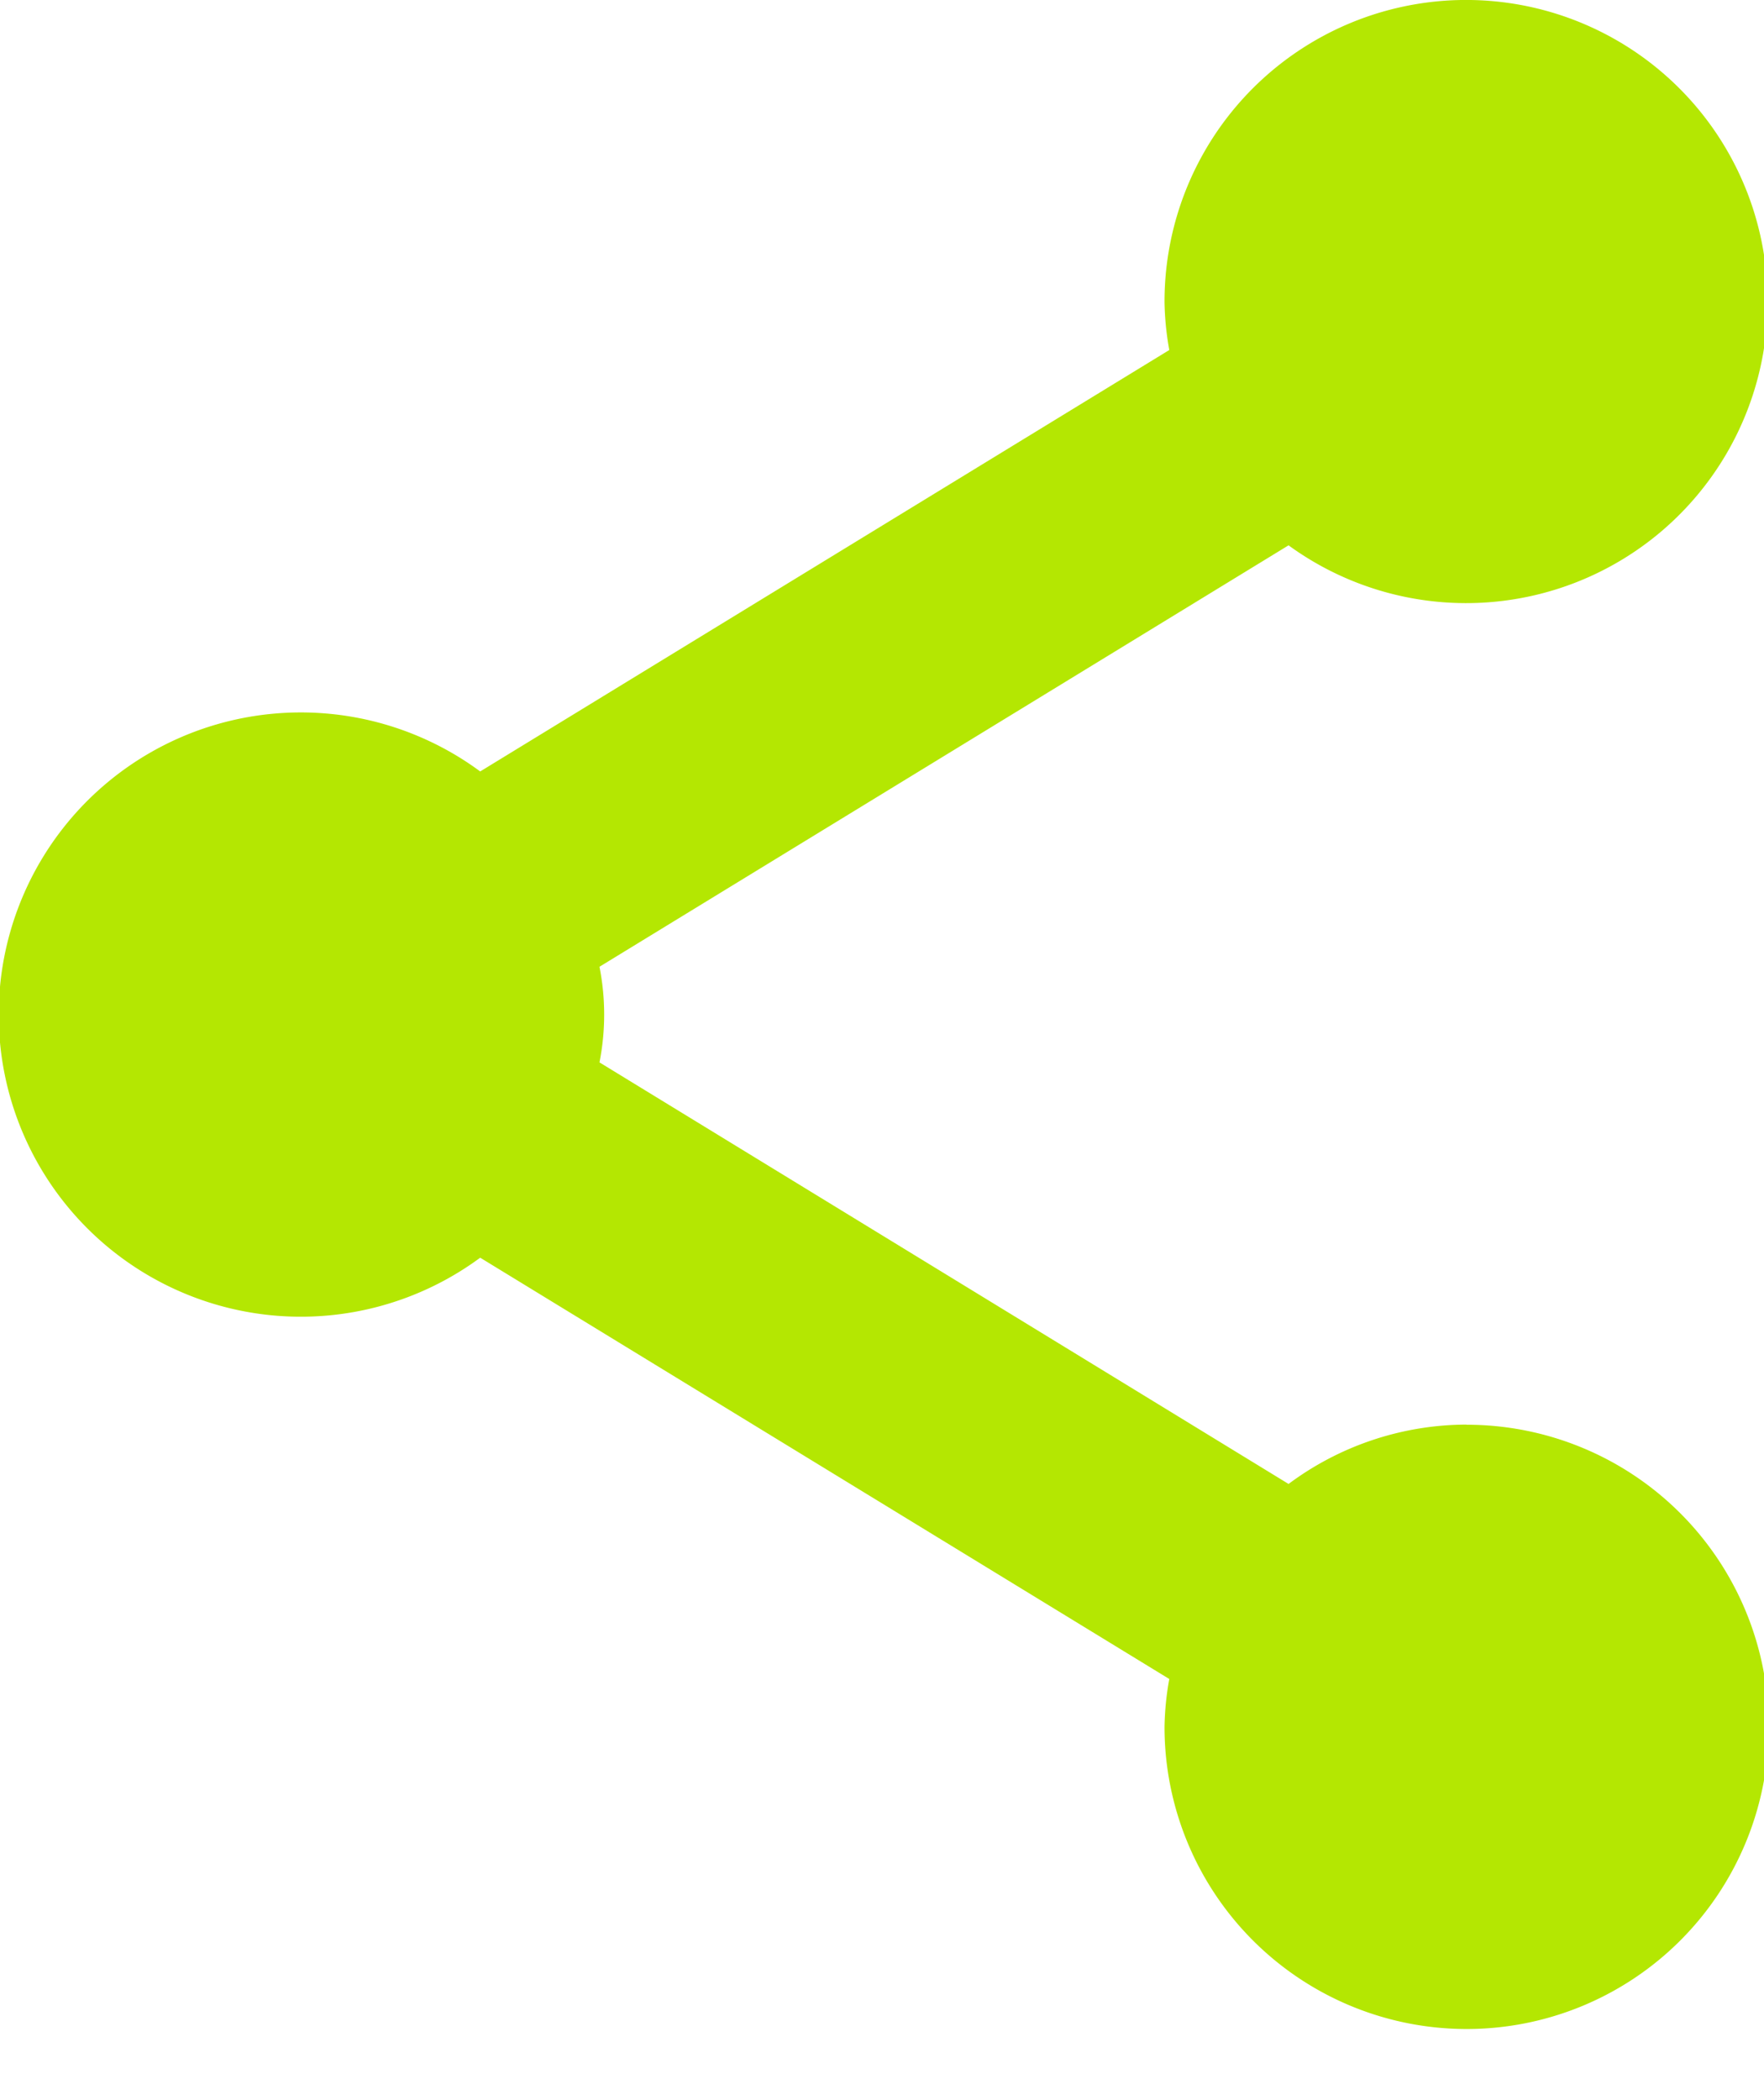 <svg xmlns="http://www.w3.org/2000/svg" xmlns:xlink="http://www.w3.org/1999/xlink" width="12.6" height="15" viewBox="0 0 12.6 15">
  <defs>
    <clipPath id="clip-path">
      <rect id="Rectangle_1623" data-name="Rectangle 1623" width="12.6" height="15" fill="#b4e702"/>
    </clipPath>
  </defs>
  <g id="Group_186" data-name="Group 186" transform="translate(-189 -188)">
    <g id="Group_185" data-name="Group 185" transform="translate(189 188)">
      <g id="Group_184" data-name="Group 184" clip-path="url(#clip-path)">
        <path id="Path_4309" data-name="Path 4309" d="M199.475,198.175a2.137,2.137,0,0,0-1.271.424l-4.922-3.011a1.759,1.759,0,0,0,0-.683l4.922-3.01a2.154,2.154,0,1,0-.886-1.735,2.107,2.107,0,0,0,.034.34l-4.922,3.01a2.158,2.158,0,1,0,0,3.473l4.922,3.009a2.1,2.1,0,0,0-.034.343,2.158,2.158,0,1,0,2.157-2.159Zm0,0" transform="translate(-189 -188)" fill="#b4e702"/>
      </g>
    </g>
  </g>
</svg>
